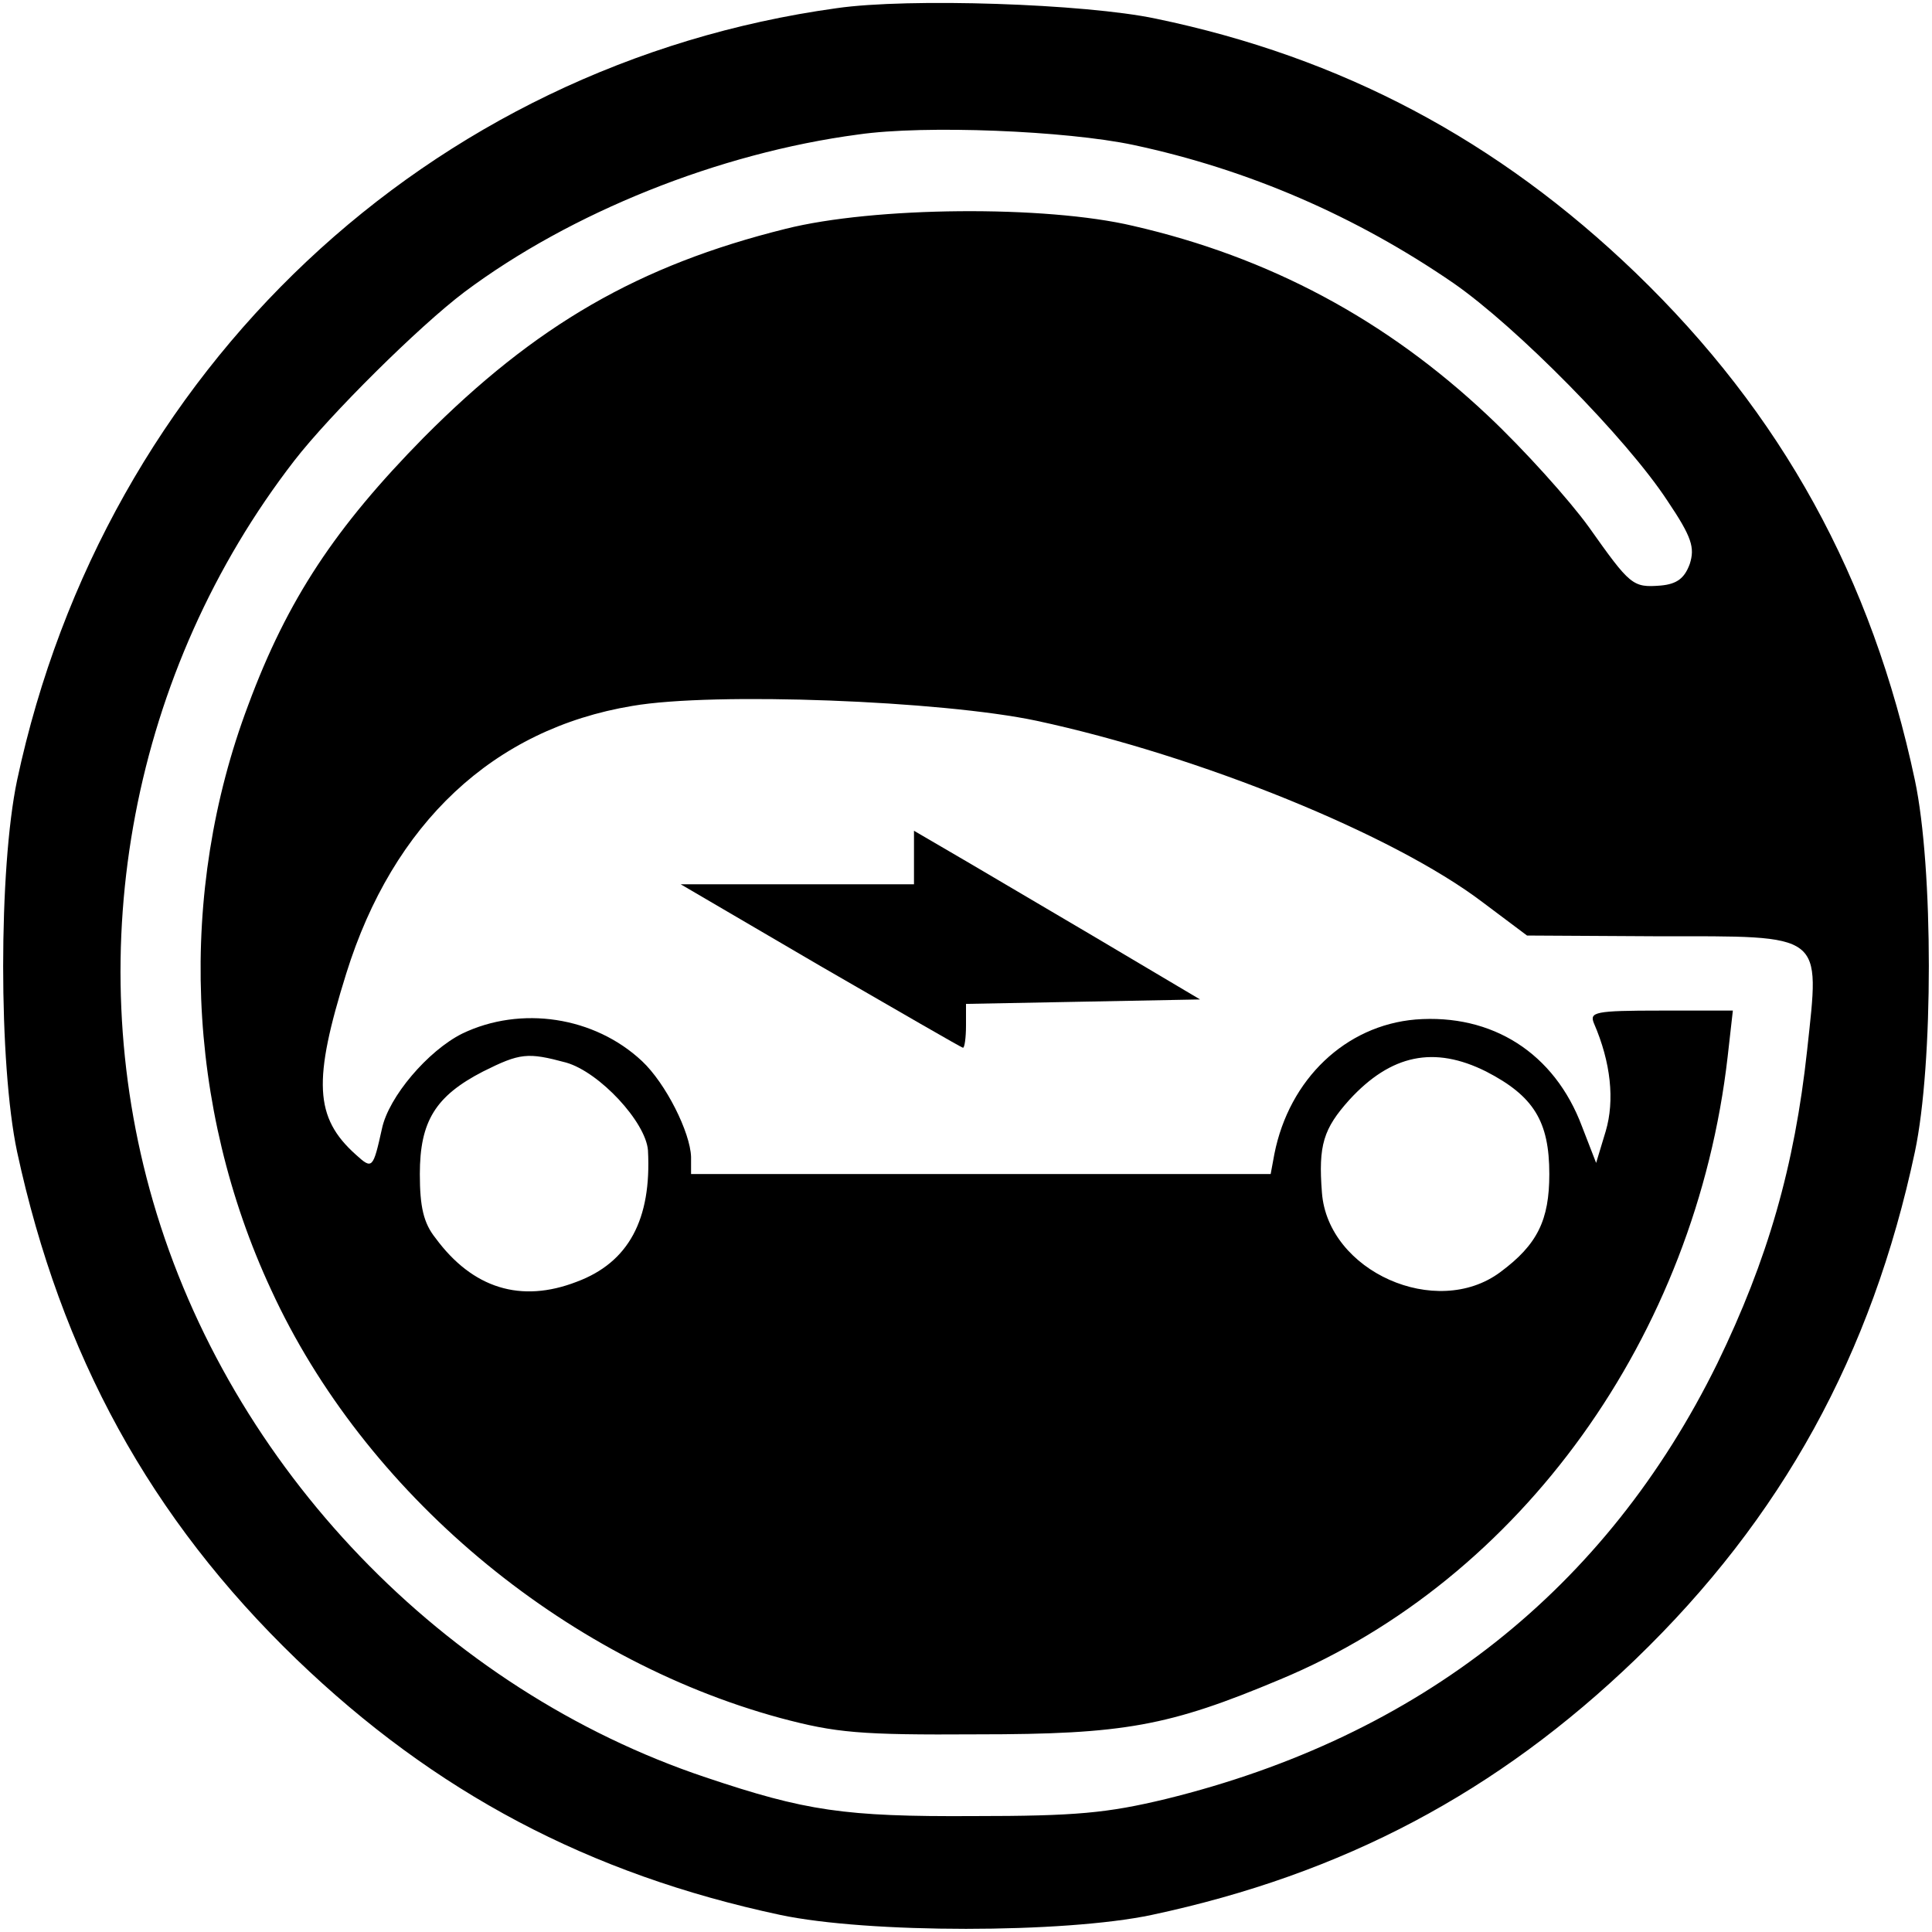 <?xml version="1.0" standalone="no"?>
<!DOCTYPE svg PUBLIC "-//W3C//DTD SVG 20010904//EN"
 "http://www.w3.org/TR/2001/REC-SVG-20010904/DTD/svg10.dtd">
<svg version="1.0" xmlns="http://www.w3.org/2000/svg"
 width="260pt" height="260pt" viewBox="0 0 260 260"
 preserveAspectRatio="xMidYMid meet">
<g transform="translate(0,260) scale(0.1,-0.1)"
fill="#000000" stroke="none">
<path d="M1126 2589 c-549 -76 -985 -486 -1103 -1039 -25 -119 -25 -382 0
-500 59 -273 179 -493 376 -683 186 -179 393 -289 651 -344 118 -25 382 -25
500 0 258 55 465 165 651 344 197 190 318 410 376 683 25 118 25 382 0 500
-58 273 -179 493 -376 683 -185 178 -395 290 -646 342 -95 20 -332 28 -429 14z
m399 -184 c155 -33 300 -96 431 -186 85 -59 233 -209 288 -293 33 -49 37 -63
30 -85 -7 -19 -17 -27 -39 -29 -38 -3 -41 0 -97 79 -26 36 -87 104 -136 150
-137 129 -294 213 -477 255 -118 28 -349 26 -468 -4 -197 -49 -336 -129 -487
-281 -118 -120 -183 -217 -236 -360 -95 -252 -84 -540 31 -787 125 -272 391
-496 685 -576 75 -20 107 -23 265 -22 198 0 258 11 408 74 324 135 559 462
602 838 l7 62 -97 0 c-89 0 -96 -2 -90 -17 23 -53 28 -104 16 -145 l-13 -43
-19 49 c-37 99 -121 152 -224 144 -94 -8 -170 -80 -190 -181 l-5 -27 -390 0
-390 0 0 23 c-1 33 -34 99 -66 129 -64 60 -163 75 -242 37 -46 -23 -99 -85
-108 -128 -12 -54 -13 -55 -35 -35 -56 50 -58 100 -13 244 63 202 198 329 385
360 110 19 417 7 544 -20 219 -47 480 -153 600 -244 l60 -45 176 -1 c226 0
218 6 201 -153 -17 -157 -53 -282 -121 -422 -149 -303 -400 -502 -742 -586
-79 -19 -121 -23 -259 -23 -174 -1 -226 7 -360 52 -353 118 -640 417 -744 775
-99 341 -28 715 190 997 48 62 168 181 229 227 143 107 342 187 530 212 90 13
280 5 370 -14z m-763 -1235 c45 -13 107 -80 110 -118 5 -93 -26 -151 -96 -177
-75 -29 -140 -9 -190 59 -16 20 -21 42 -21 86 0 71 21 105 85 138 50 25 60 26
112 12z m1238 -12 c64 -33 85 -67 85 -138 0 -62 -16 -95 -66 -132 -86 -64
-232 1 -240 107 -5 64 2 86 37 125 56 61 114 73 184 38z"/>
<path d="M1230 1446 l0 -36 -157 0 -157 0 188 -110 c104 -60 190 -110 192
-110 2 0 4 13 4 30 l0 29 158 3 157 3 -145 86 c-80 47 -166 98 -192 113 l-48
28 0 -36z"/>
</g>
</svg>
